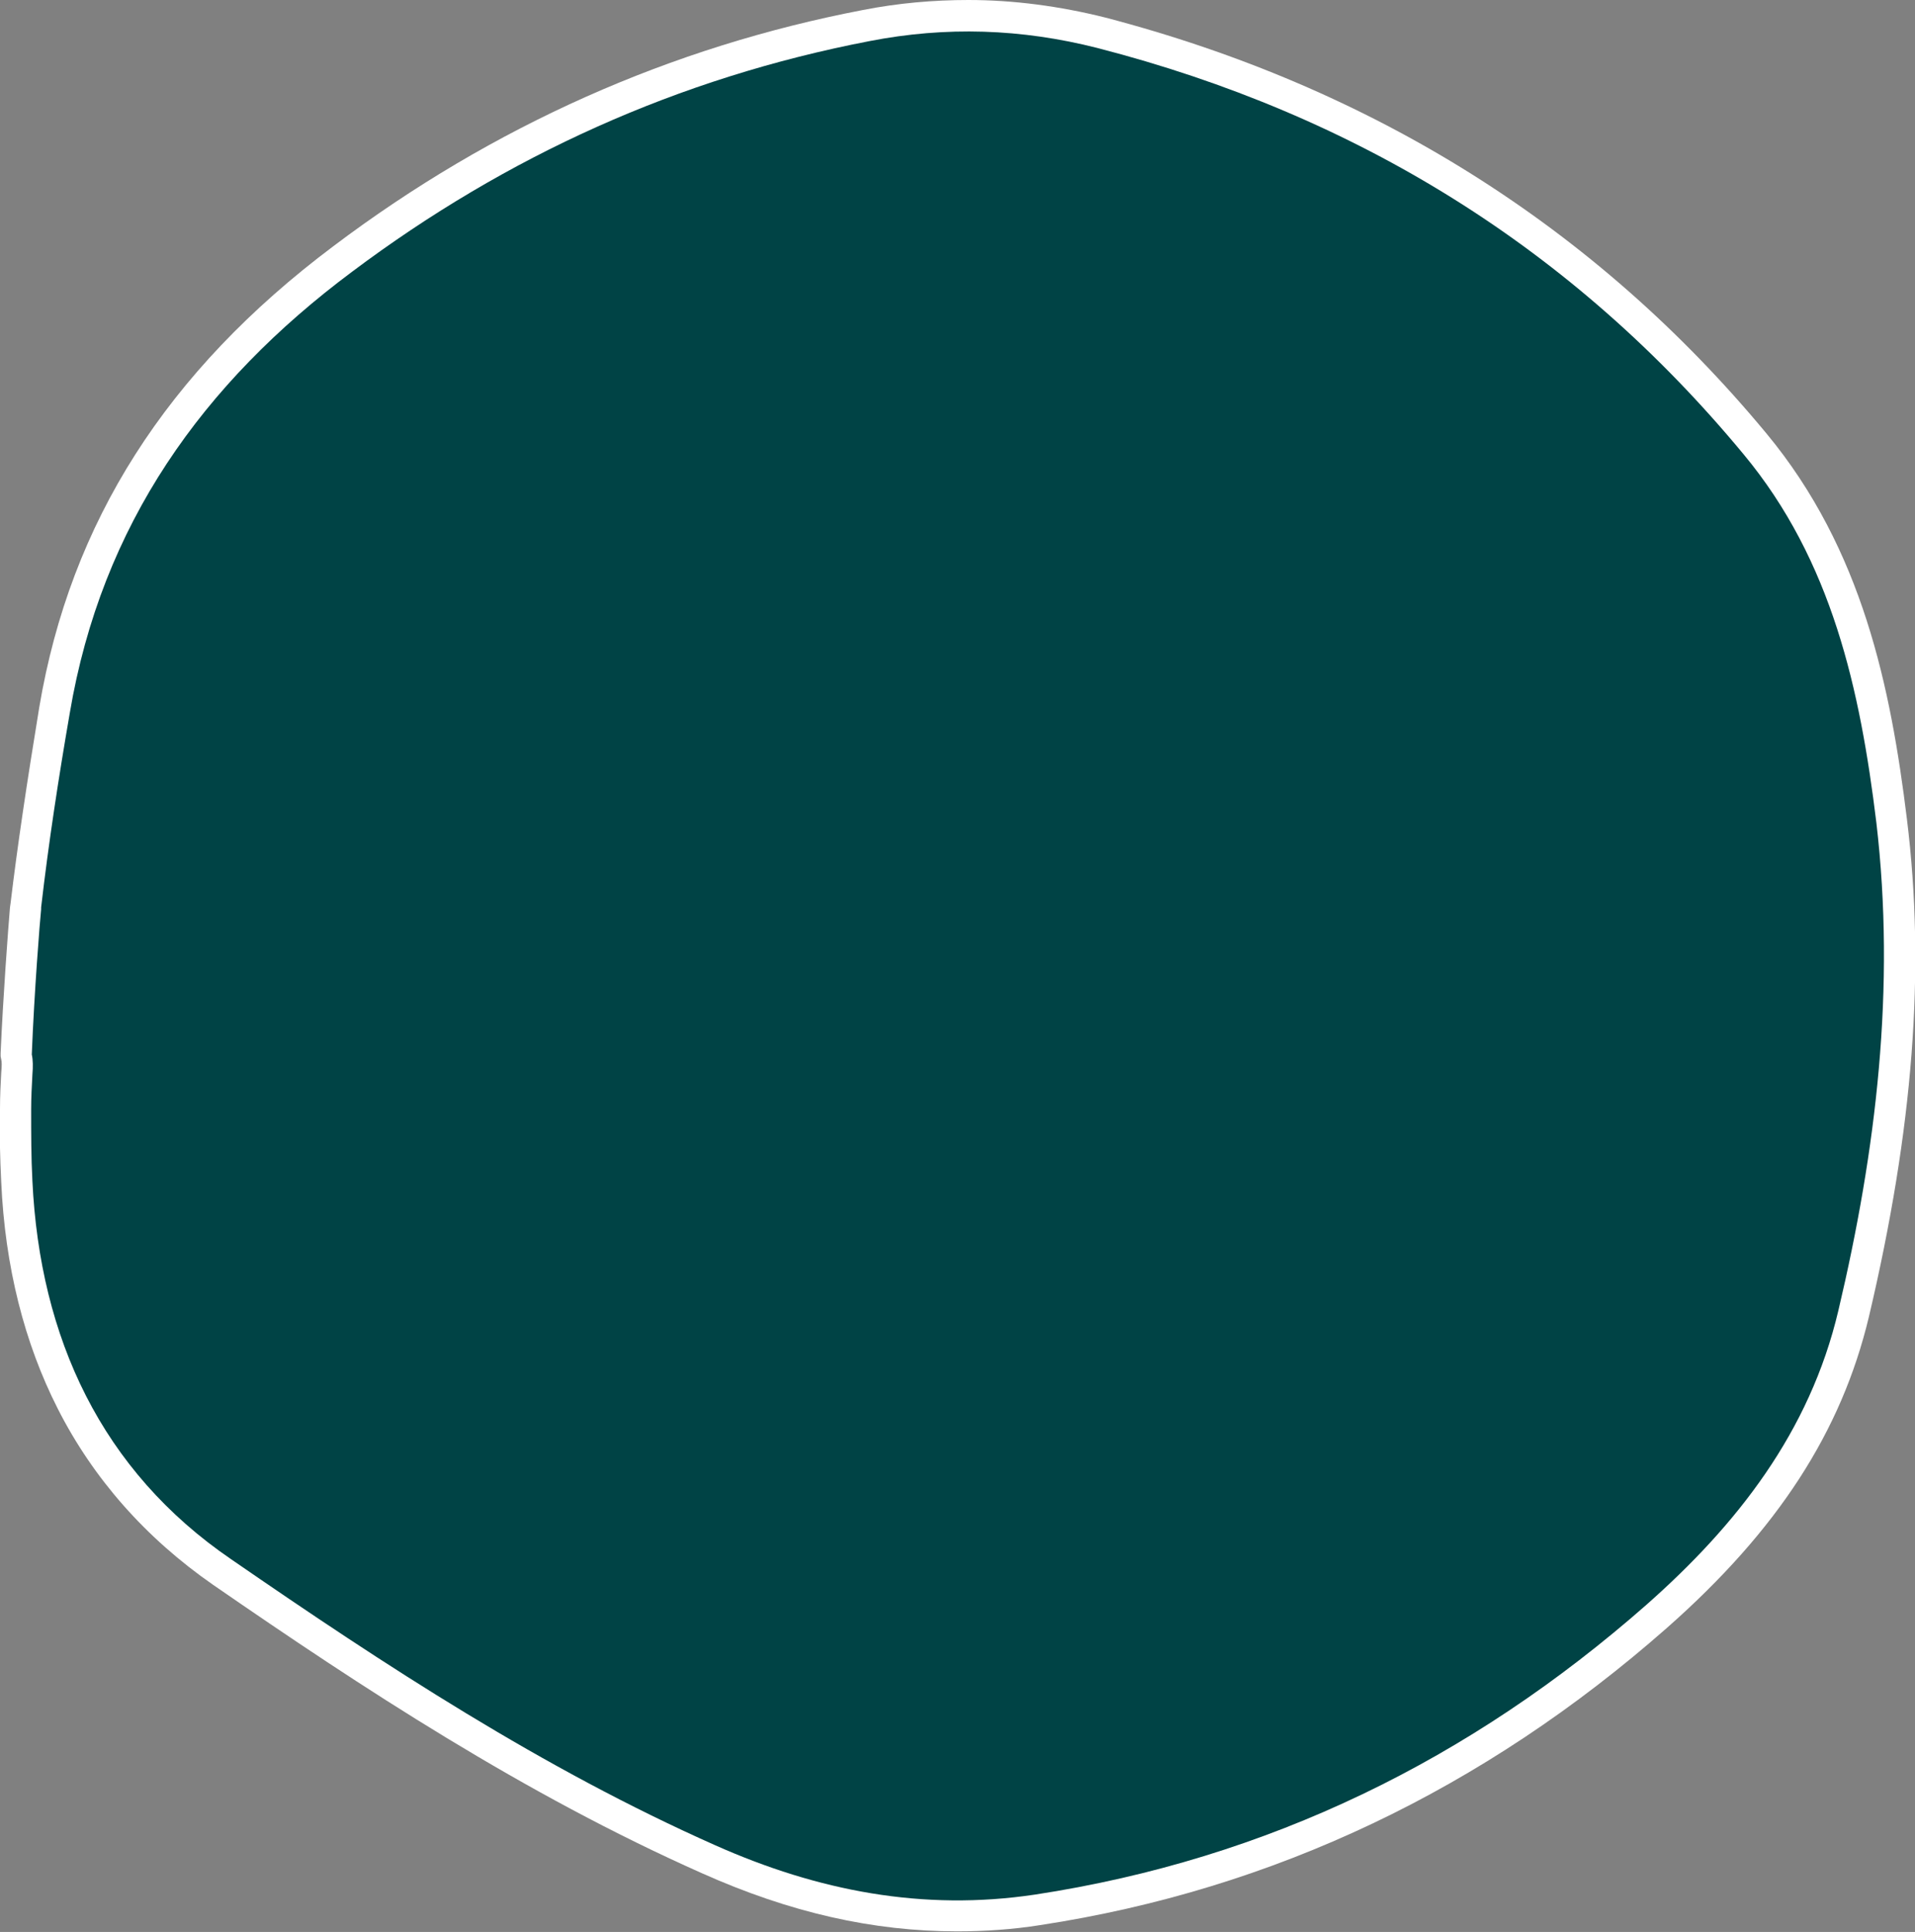 <?xml version="1.0" encoding="utf-8"?>
<!-- Generator: Adobe Illustrator 27.0.0, SVG Export Plug-In . SVG Version: 6.00 Build 0)  -->
<svg version="1.1" id="Capa_1" xmlns="http://www.w3.org/2000/svg" xmlns:xlink="http://www.w3.org/1999/xlink" x="0px" y="0px"
	 viewBox="0 0 307.3 310" style="enable-background:new 0 0 307.3 310;" xml:space="preserve">
<rect x="0" y="0" width="307.3" height="310" fill="#808080" stroke="none"/>
<style type="text/css">
	.st0{fill:#FFFFFF;}
	.st1{fill:#004345;}
</style>
<path class="st0" d="M306,131.4c-2.6-21.1-7.1-43.2-22.5-61.8C256,36.4,220.2,14,177.3,2.8C170.1,1,162.7,0,155.4,0
	c-5.6,0-11.3,0.5-16.9,1.6c-30.8,5.9-59.4,18.6-85,37.9c-26.8,20.1-42.2,44.3-47.2,74c-2,12.2-3.5,22.2-4.6,31.4l-0.1,0.7l0,0
	c-0.3,3.6-1.1,14.2-1.5,23.4l0,0.5l0.1,0.5c0.1,0.4,0.1,1,0,2.1C0.1,173.9,0,175.8,0,178v0v0v0c-0.1,3.7,0,7.7,0.2,11.7
	c0.6,13.5,3.7,25.8,9.1,36.4c5.7,11.2,14.1,20.7,24.9,28.2c23.9,16.5,49.9,33.6,78.5,46.3c14.1,6.3,27.4,9.3,40.9,9.3
	c4.4,0,8.9-0.3,13.3-1c37.4-5.7,71.2-21.8,100.6-47.7c17.8-15.7,28-31.5,32.4-49.9C307,181.2,309,155.7,306,131.4z"/>
<g>
	<path class="st1" d="M295,210.3c-4.6,19.5-16.3,34.4-30.8,47.2c-28.2,24.8-60.7,40.8-98.1,46.5c-18,2.7-34.9-0.6-51.3-7.9
		c-27.7-12.3-52.9-28.8-77.7-45.9C16.3,236,6.4,214.7,5.2,189.5C5,185.7,5,181.9,5,178.1c0,0,0,0,0-0.1c0-1.9,0.1-3.7,0.2-5.6
		c0.1-1.2,0.1-2.3-0.1-3.2c0.4-10.1,1.3-21.4,1.5-23.3c0-0.2,0-0.3,0-0.3c1.2-10.4,2.8-20.8,4.6-31.2c5.1-30.2,21.3-52.9,45.3-70.8
		c24.8-18.6,52.4-31.1,83-37c12.3-2.4,24.4-2,36.6,1.1c41.5,10.7,76.3,32.1,103.7,65.2C294,90,298.5,110.7,301.1,132
		C304.2,158.5,301.1,184.5,295,210.3z"/>
</g>
</svg>
